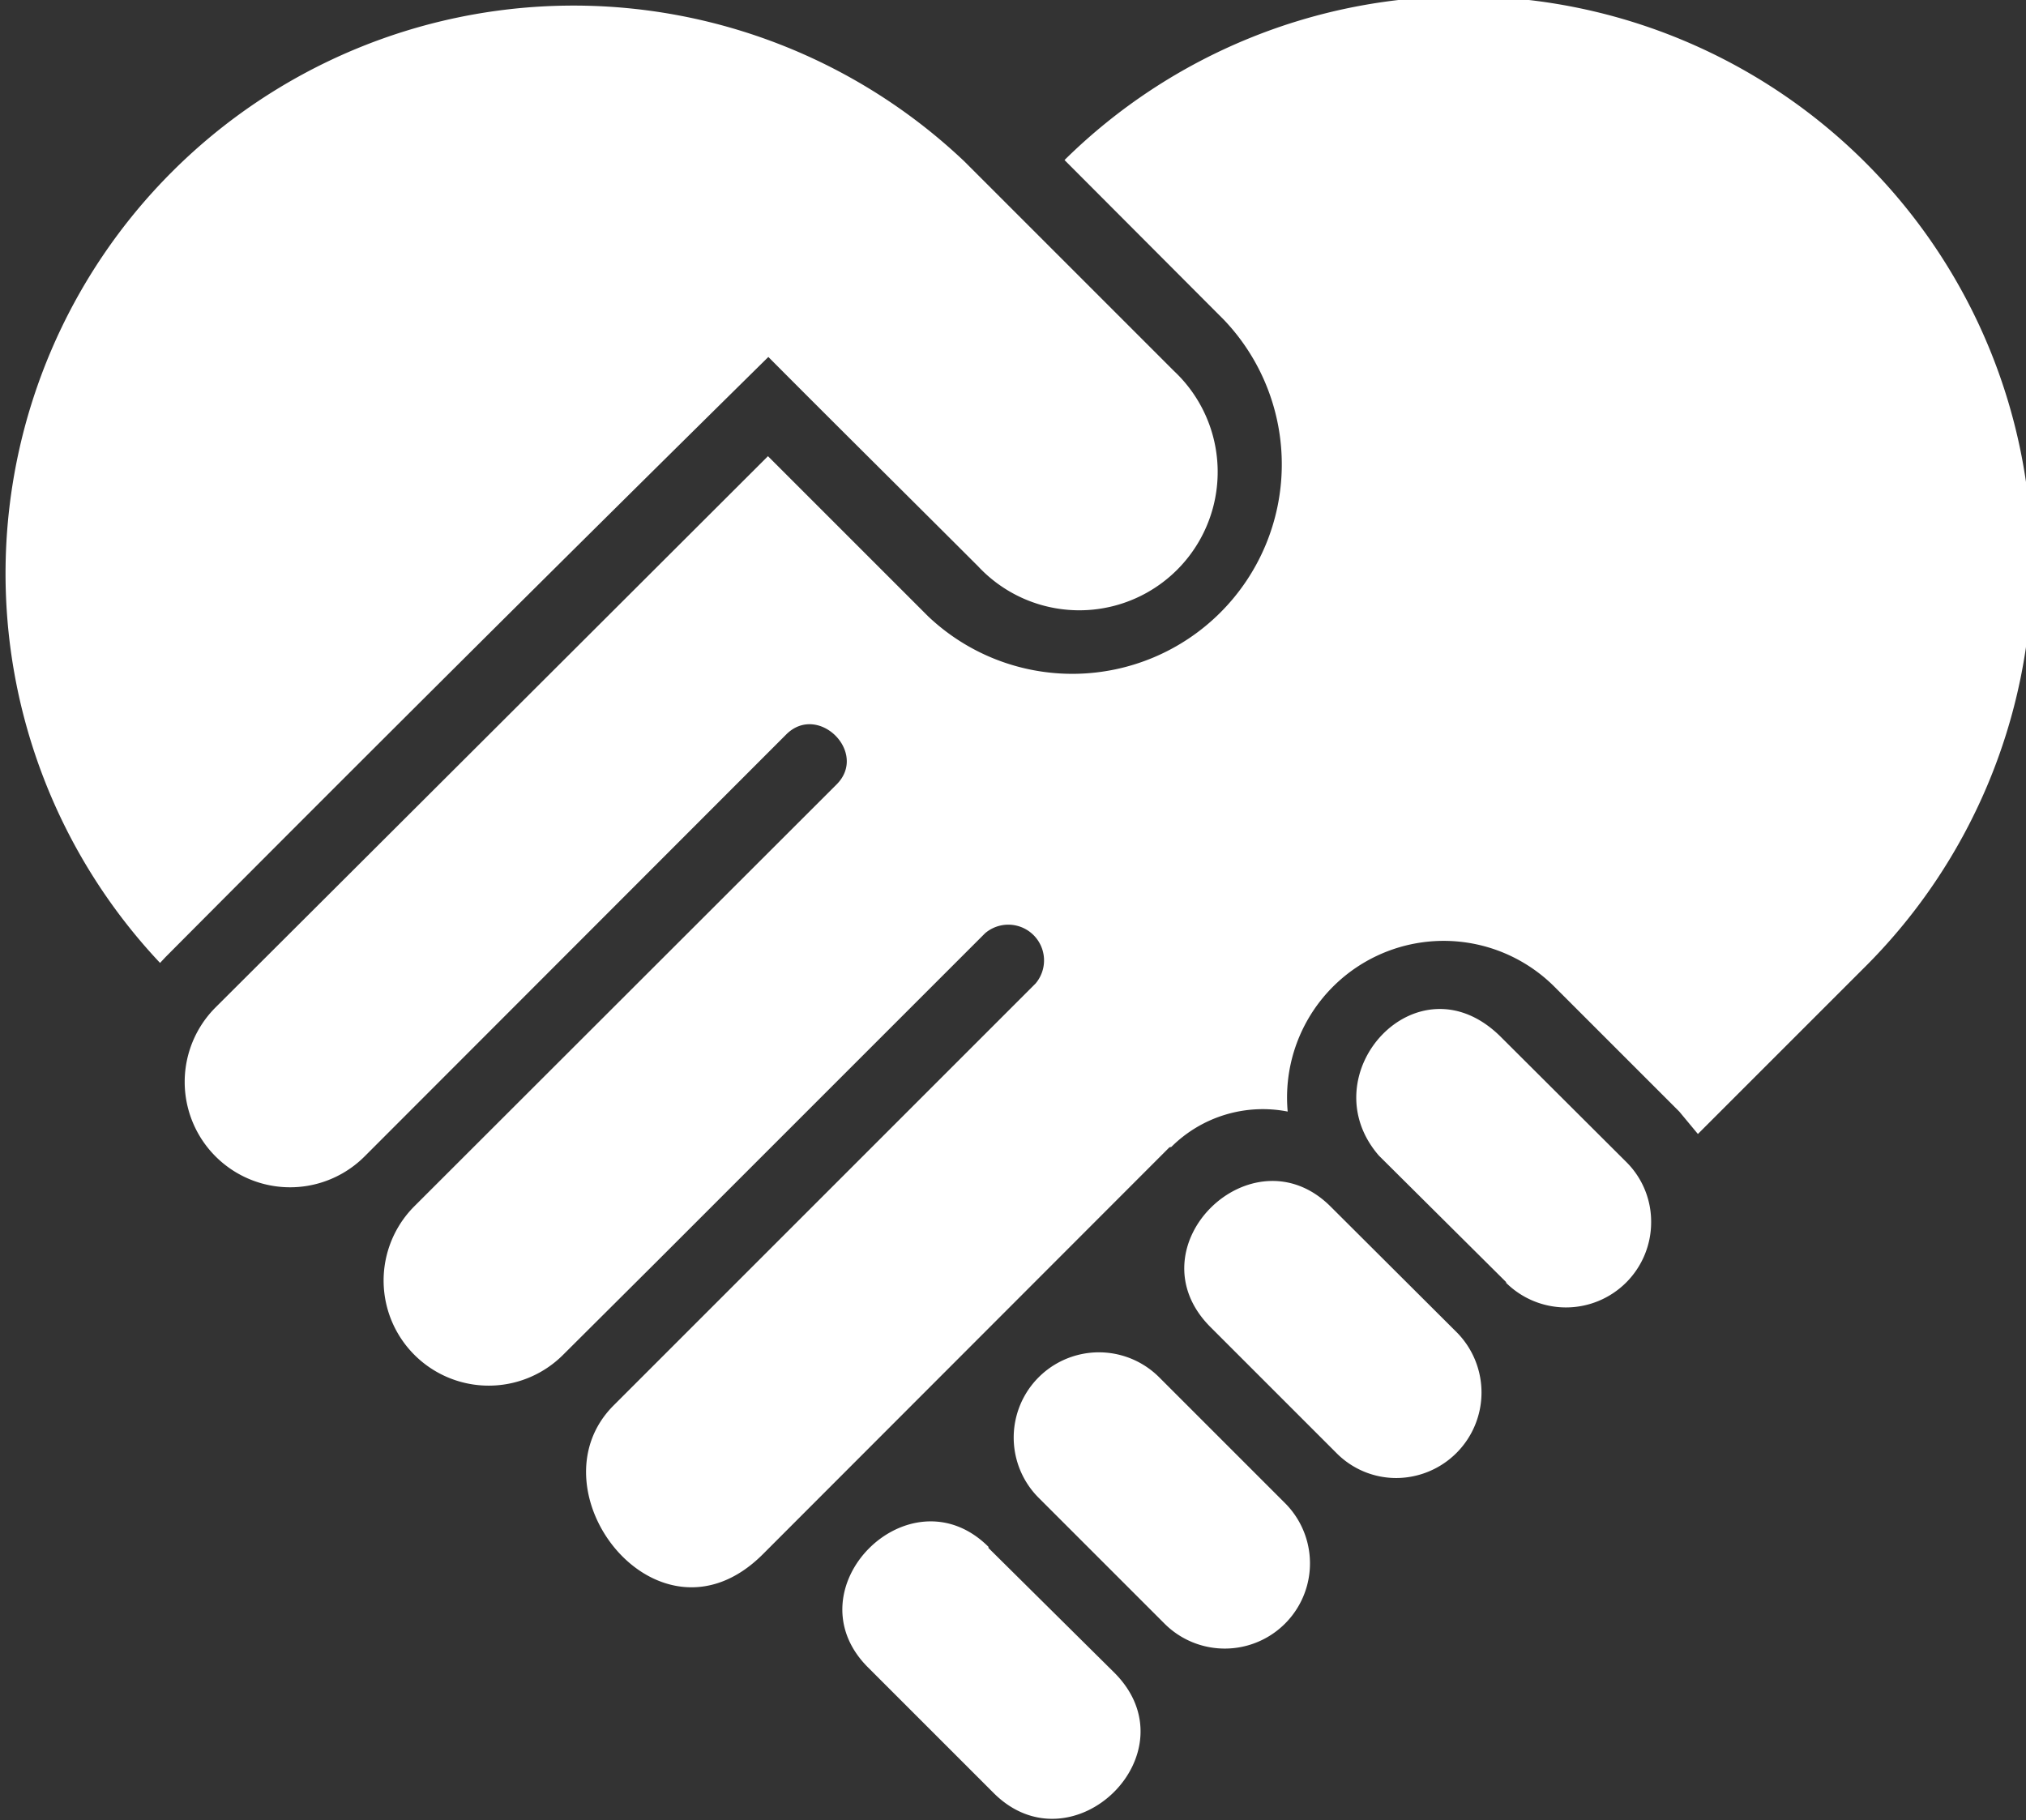 <svg xmlns="http://www.w3.org/2000/svg" viewBox="0 0 53.29 47.88"><rect x="0" y="0" width="53.29" height="47.88" fill="#333333" stroke="none"/><defs><style>.cls-1{fill:#fff;fill-rule:evenodd;}</style></defs><g id="Layer_2" data-name="Layer 2"><g id="Layer_1-2" data-name="Layer 1"><path class="cls-1" d="M20.21,9.39q-8,7.89-15.86,15.79l-.14.15A14.94,14.94,0,0,1,25.37,4.25l1.28,1.28,4.23,4.23a3.64,3.64,0,1,1-5.15,5.14c-1.84-1.84-3.69-3.67-5.52-5.51ZM26,40.72,29.31,44c2.11,2.11-1.1,5.23-3.17,3.17l-3.31-3.31c-2.07-2.07,1.1-5.23,3.17-3.17Zm4.49-4.49,3.31,3.31a2.24,2.24,0,1,1-3.17,3.17L27.32,39.4a2.24,2.24,0,0,1,3.17-3.17ZM35,31.74l3.32,3.31a2.25,2.25,0,0,1-1.59,3.83,2.21,2.21,0,0,1-1.58-.66l-3.31-3.31c-2.11-2.11,1.1-5.23,3.16-3.17Zm4.63,2L36.27,30.4c-1.85-2.13,1-5.29,3.19-3.14l3.33,3.32a2.21,2.21,0,0,1,.64,1.57,2.24,2.24,0,0,1-3.83,1.58Zm-8.87-3.56L20.06,40.89c-2.74,2.73-6.16-1.68-3.92-3.92l9.1-9.1,2-2a.94.94,0,0,0-1.33-1.32l-2,2-6.66,6.66-2.44,2.43a2.76,2.76,0,1,1-3.91-3.91L22,20.64c.85-.84-.48-2.16-1.32-1.32L9.59,30.42A2.77,2.77,0,0,1,5.67,26.5Q12.93,19.26,20.2,12l4.21,4.21a5.51,5.51,0,0,0,7.78-7.8L28,4.21a14.93,14.93,0,0,1,21,21.28l-4.34,4.34-.49-.59-3.3-3.3a4.12,4.12,0,0,0-7,3.3,3.41,3.41,0,0,0-3.06.93Z"/></g></g></svg>